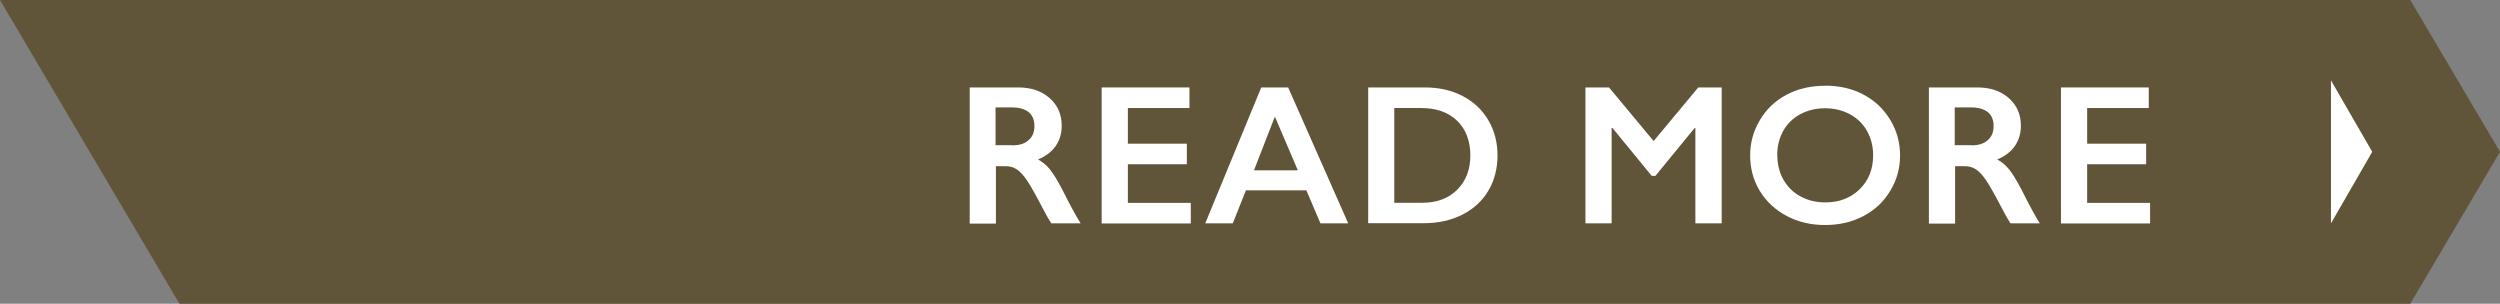 <?xml version="1.0" encoding="UTF-8"?>
<svg id="_レイヤー_2" data-name="レイヤー 2" xmlns="http://www.w3.org/2000/svg" viewBox="0 0 208.98 25.39">
  <rect x="0" y="0" width="208.98" height="25.39" fill="#808080" stroke="none"/>
  <defs>
    <style>
      .cls-1 {
        fill: #615539;
      }

      .cls-1, .cls-2 {
        stroke-width: 0px;
      }

      .cls-2 {
        fill: #fff;
      }
    </style>
  </defs>
  <g id="_デザイン" data-name="デザイン">
    <g>
      <polygon class="cls-1" points="201.48 0 0 0 15 25.39 201.48 25.39 208.98 12.69 201.48 0"/>
      <polygon class="cls-2" points="198.3 12.69 194.85 6.72 194.85 18.67 198.3 12.69"/>
      <g>
        <path class="cls-2" d="M85.13,7.31c1.07,0,1.94.3,2.61.89.67.59,1.01,1.36,1.01,2.31,0,.65-.17,1.21-.5,1.69-.33.48-.83.86-1.48,1.13.36.19.69.46.97.8.28.34.63.9,1.05,1.7.69,1.38,1.21,2.32,1.54,2.84h-2.45c-.17-.25-.4-.65-.68-1.19-.63-1.21-1.09-2.02-1.38-2.44-.29-.42-.57-.72-.84-.89-.27-.18-.58-.26-.93-.26h-.8v4.8h-2.19V7.31h4.09ZM84.63,12.15c.57,0,1.03-.14,1.35-.43.33-.29.49-.68.49-1.18s-.16-.91-.49-1.17-.79-.39-1.39-.39h-1.37v3.16h1.4Z"/>
        <path class="cls-2" d="M99.43,7.31v1.72h-5.15v2.98h4.93v1.72h-4.93v3.23h5.26v1.72h-7.45V7.31h7.34Z"/>
        <path class="cls-2" d="M107.68,7.31l5.02,11.36h-2.32l-1.18-2.76h-5.05l-1.1,2.76h-2.3l4.68-11.36h2.24ZM104.82,14.24h3.67l-1.92-4.49-1.75,4.49Z"/>
        <path class="cls-2" d="M119.12,7.31c1.18,0,2.23.24,3.15.72.92.48,1.64,1.16,2.15,2.03.51.87.76,1.85.76,2.94s-.26,2.1-.77,2.95c-.51.86-1.24,1.52-2.18,2-.94.47-2.02.71-3.24.71h-4.62V7.31h4.75ZM118.89,16.95c1.21,0,2.19-.36,2.92-1.09.73-.73,1.1-1.68,1.1-2.87s-.37-2.19-1.11-2.9c-.74-.71-1.74-1.06-2.99-1.06h-2.26v7.92h2.33Z"/>
        <path class="cls-2" d="M134.5,7.31l3.73,4.48,3.73-4.48h1.96v11.36h-2.2v-7.97h-.06l-3.28,4h-.31l-3.28-4h-.07v7.97h-2.19V7.31h1.98Z"/>
        <path class="cls-2" d="M152.57,7.16c1.18,0,2.23.24,3.17.73.94.49,1.69,1.18,2.25,2.1.56.91.84,1.91.84,3s-.27,2.05-.82,2.96c-.54.91-1.29,1.61-2.24,2.11-.95.5-2.02.75-3.21.75s-2.25-.25-3.21-.76-1.71-1.21-2.25-2.1c-.54-.89-.8-1.88-.8-2.96s.27-2.02.8-2.93c.54-.92,1.28-1.63,2.22-2.13.94-.51,2.03-.76,3.25-.76ZM148.57,12.99c0,.75.17,1.43.51,2.03.34.6.82,1.07,1.43,1.4.61.33,1.3.5,2.07.5,1.17,0,2.12-.37,2.87-1.1.75-.73,1.13-1.67,1.13-2.83,0-.75-.17-1.43-.51-2.04-.34-.6-.82-1.07-1.43-1.4-.62-.33-1.31-.5-2.08-.5s-1.46.17-2.08.5c-.61.33-1.09.8-1.42,1.4-.33.6-.5,1.28-.5,2.04Z"/>
        <path class="cls-2" d="M165.31,7.31c1.07,0,1.94.3,2.61.89.67.59,1.01,1.36,1.01,2.31,0,.65-.17,1.21-.5,1.69-.33.48-.83.86-1.48,1.13.36.19.69.46.97.8.28.34.63.9,1.05,1.7.69,1.38,1.21,2.32,1.54,2.84h-2.45c-.17-.25-.4-.65-.68-1.19-.63-1.21-1.09-2.02-1.38-2.44-.29-.42-.57-.72-.84-.89-.27-.18-.58-.26-.93-.26h-.8v4.8h-2.19V7.31h4.09ZM164.81,12.15c.57,0,1.03-.14,1.35-.43.33-.29.49-.68.49-1.18s-.16-.91-.49-1.17-.79-.39-1.39-.39h-1.37v3.16h1.4Z"/>
        <path class="cls-2" d="M179.62,7.31v1.72h-5.15v2.98h4.93v1.72h-4.93v3.23h5.26v1.72h-7.45V7.31h7.34Z"/>
      </g>
    </g>
  </g>
</svg>